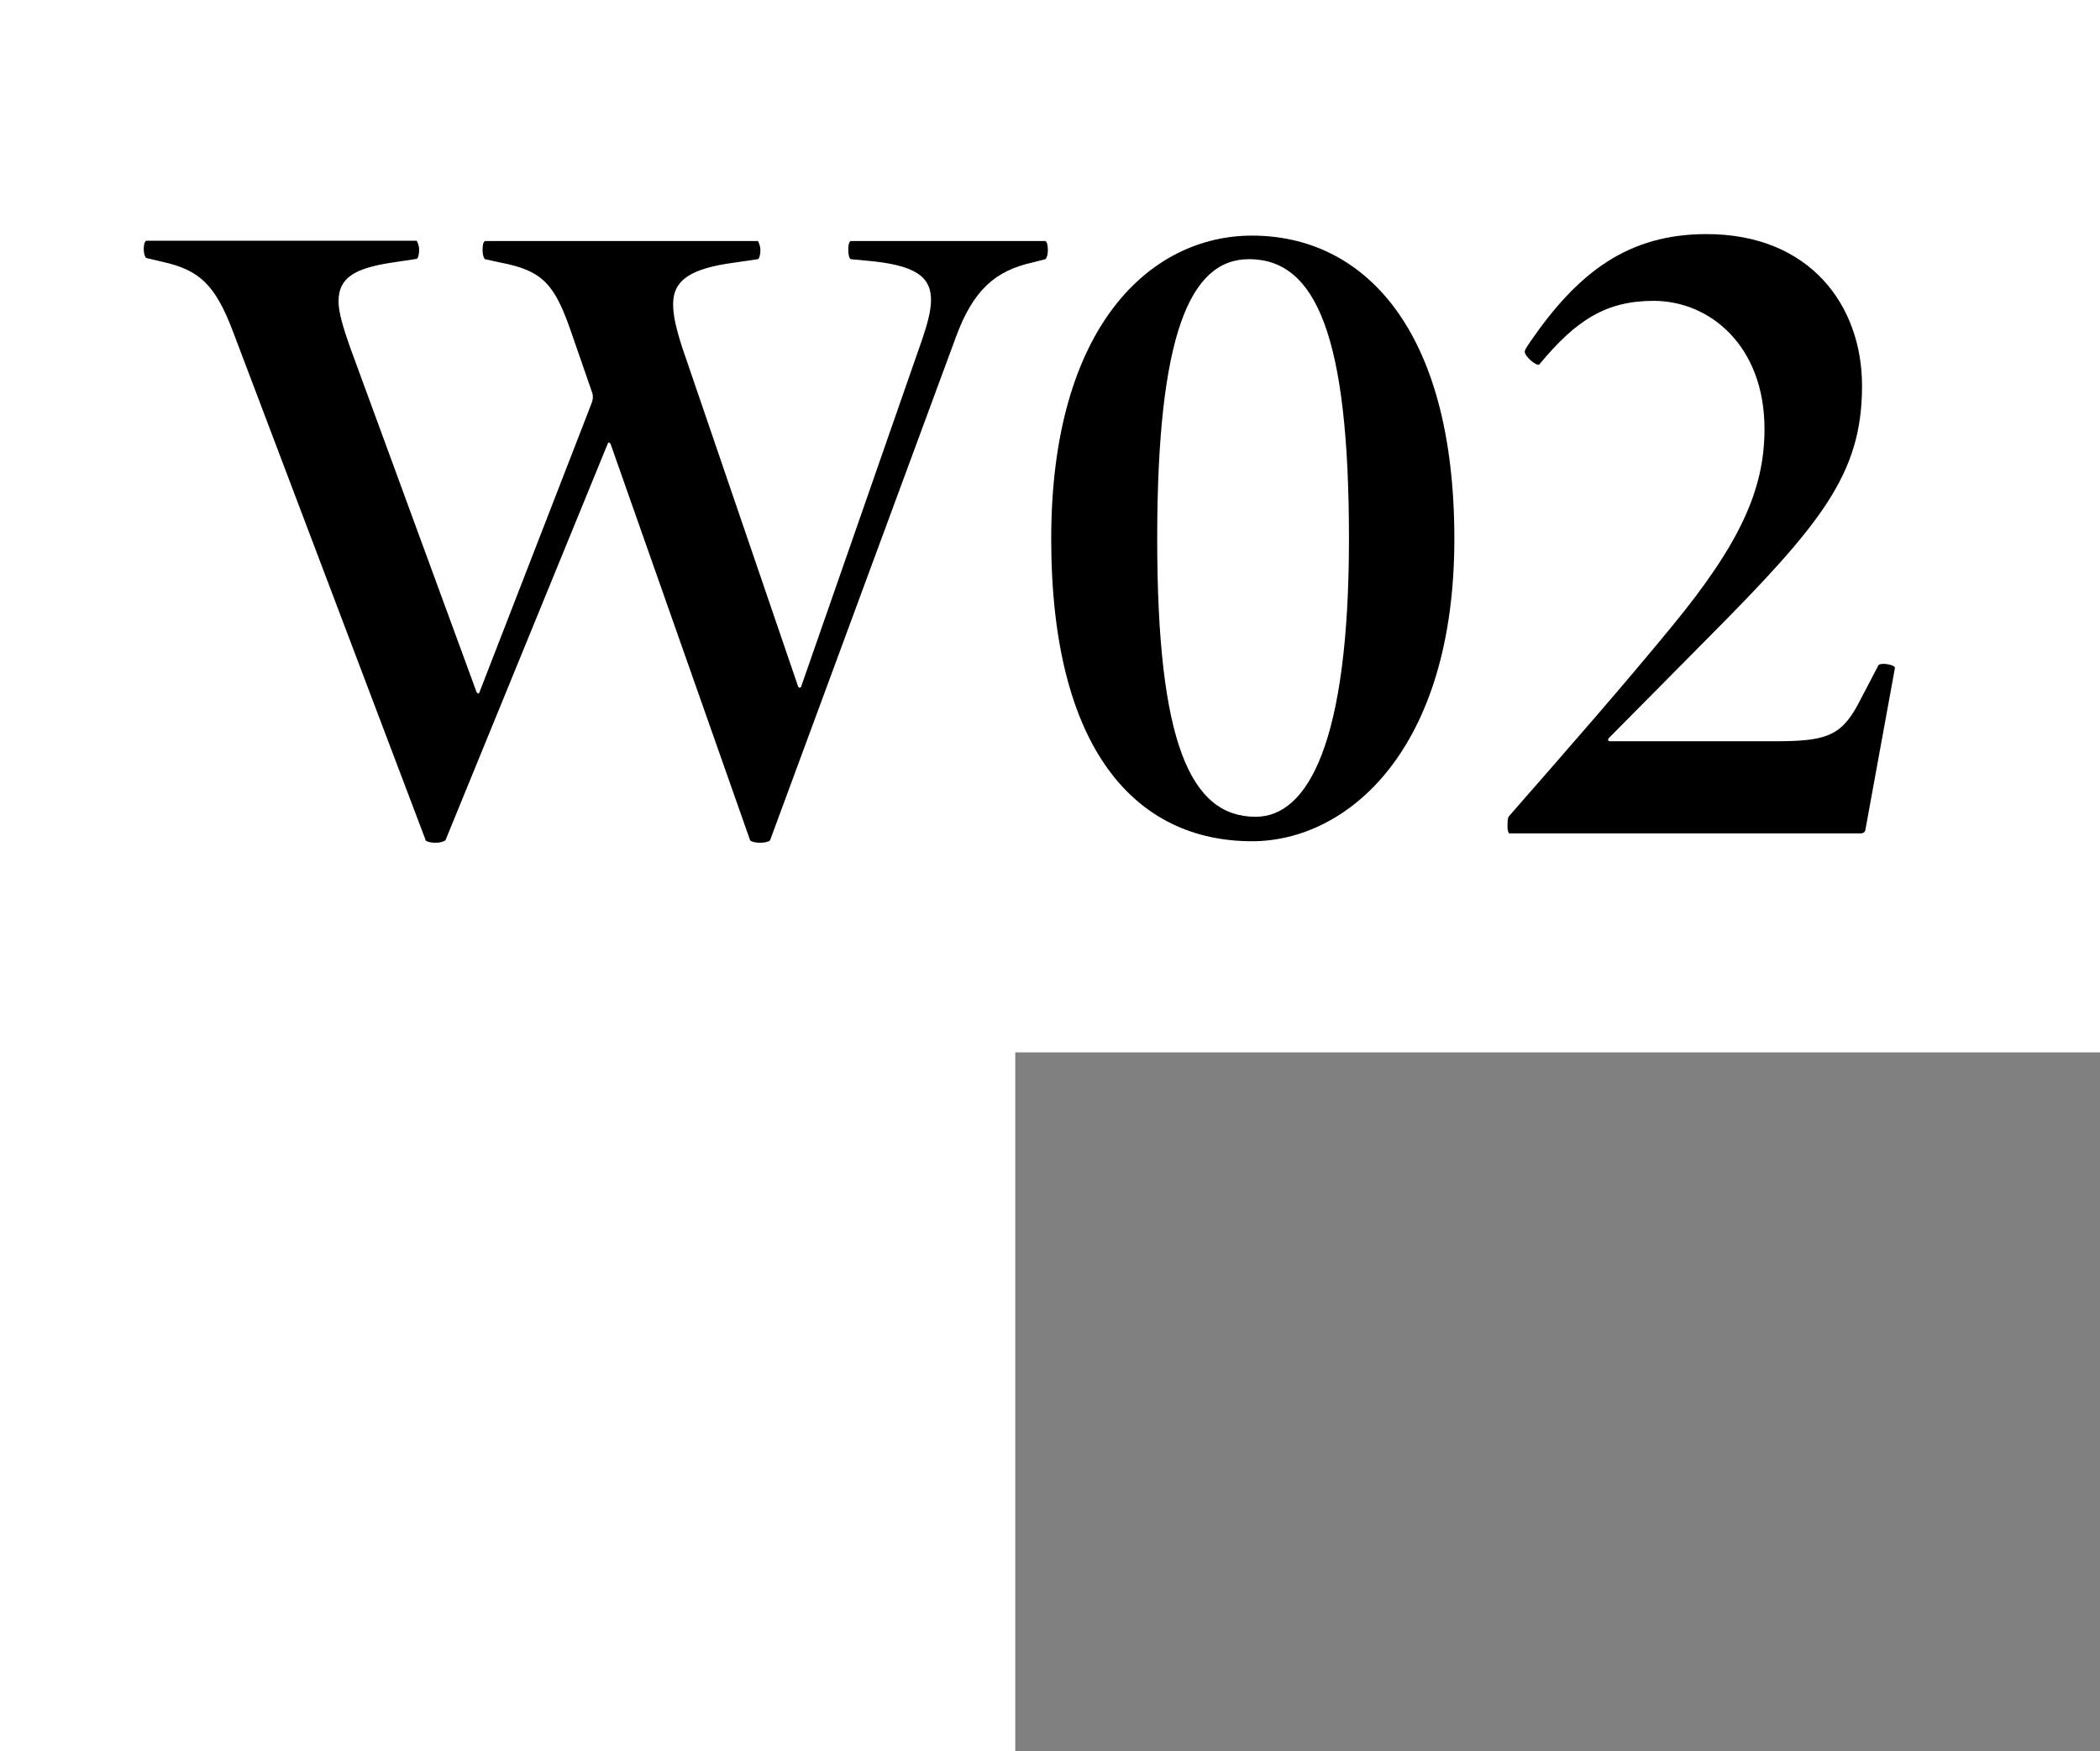 <?xml version="1.0" encoding="UTF-8"?>
<svg id="_レイヤー_2" data-name="レイヤー 2" xmlns="http://www.w3.org/2000/svg" viewBox="0 0 69.54 57.98">
  <rect x="0" y="0" width="69.54" height="57.98" fill="#808080" stroke="none"/>
  <defs>
    <style>
      .cls-1 {
        fill: #fff;
      }
    </style>
  </defs>
  <g id="_レイアウト" data-name="レイアウト">
    <polyline class="cls-1" points="69.54 0 0 0 0 24.36 0 24.36 0 57.98 33.62 57.98 33.62 34.84 69.54 34.84"/>
    <g>
      <path d="M14.09,27.8L7.72,10.99c-.6-1.59-1.13-2.05-2.33-2.32l-.55-.13c-.05-.05-.08-.16-.08-.3s.03-.24.08-.27h8.96s.08.14.08.3c0,.14-.03.27-.08.3l-.73.11c-1.33.19-1.86.51-1.86,1.3,0,.35.15.86.38,1.51l4.19,11.42c.03.05.08.08.1,0l3.71-9.56c.05-.13.05-.22.03-.32l-.7-2.02c-.55-1.59-.93-2.05-2.36-2.32l-.5-.11c-.05-.05-.08-.16-.08-.3,0-.16.02-.27.08-.3h9.04s.08.14.08.3c0,.14-.03.27-.08.3l-.75.11c-1.46.19-2.06.57-2.06,1.38,0,.38.1.81.3,1.43l3.84,11.23c.03.05.08.05.1,0l4.02-11.53c.17-.51.28-.92.28-1.27,0-.78-.53-1.16-2.13-1.3l-.53-.05c-.05-.03-.08-.16-.08-.3,0-.16.02-.27.08-.3h6.45c.05.03.08.14.08.3,0,.14-.03.24-.08.3l-.43.11c-1.21.27-1.96.89-2.54,2.48l-6.15,16.65c-.05.05-.18.08-.33.08s-.28-.03-.33-.08l-4.62-13.12c-.03-.05-.08-.08-.1,0l-5.37,13.12c-.08.05-.18.08-.33.08s-.28-.03-.33-.08Z"/>
      <path d="M34.81,17.84c0-7.04,3.29-10.04,6.65-10.04,3.67,0,6.7,3.05,6.7,10.04s-3.54,10.01-6.7,10.01c-3.84,0-6.65-3.02-6.65-10.01ZM44.67,17.84c0-6.69-1.08-9.26-3.31-9.26-1.96,0-3.04,2.51-3.04,9.26s1.1,9.2,3.26,9.2c1.73,0,3.09-2.46,3.09-9.2Z"/>
      <path d="M49.92,27.4c0-.19,0-.32.05-.38,2.08-2.38,3.69-4.21,5.4-6.29,2.26-2.75,3.06-4.53,3.06-6.53,0-2.75-1.81-4.24-3.67-4.24-1.56,0-2.56.62-3.79,2.11-.1.05-.48-.27-.48-.43,0-.05.05-.13.2-.35,1.58-2.29,3.24-3.54,5.82-3.54,3.44,0,5.15,2.38,5.15,5.02,0,2.92-1.33,4.56-5.17,8.42l-3.21,3.24c-.05.05-.03.11.03.11h5.42c1.66,0,2.21-.13,2.79-1.21l.68-1.3c.05-.11.55-.03.55.08l-.98,5.37c-.02.08-.08.11-.15.11h-11.65s-.05-.08-.05-.19Z"/>
    </g>
  </g>
</svg>